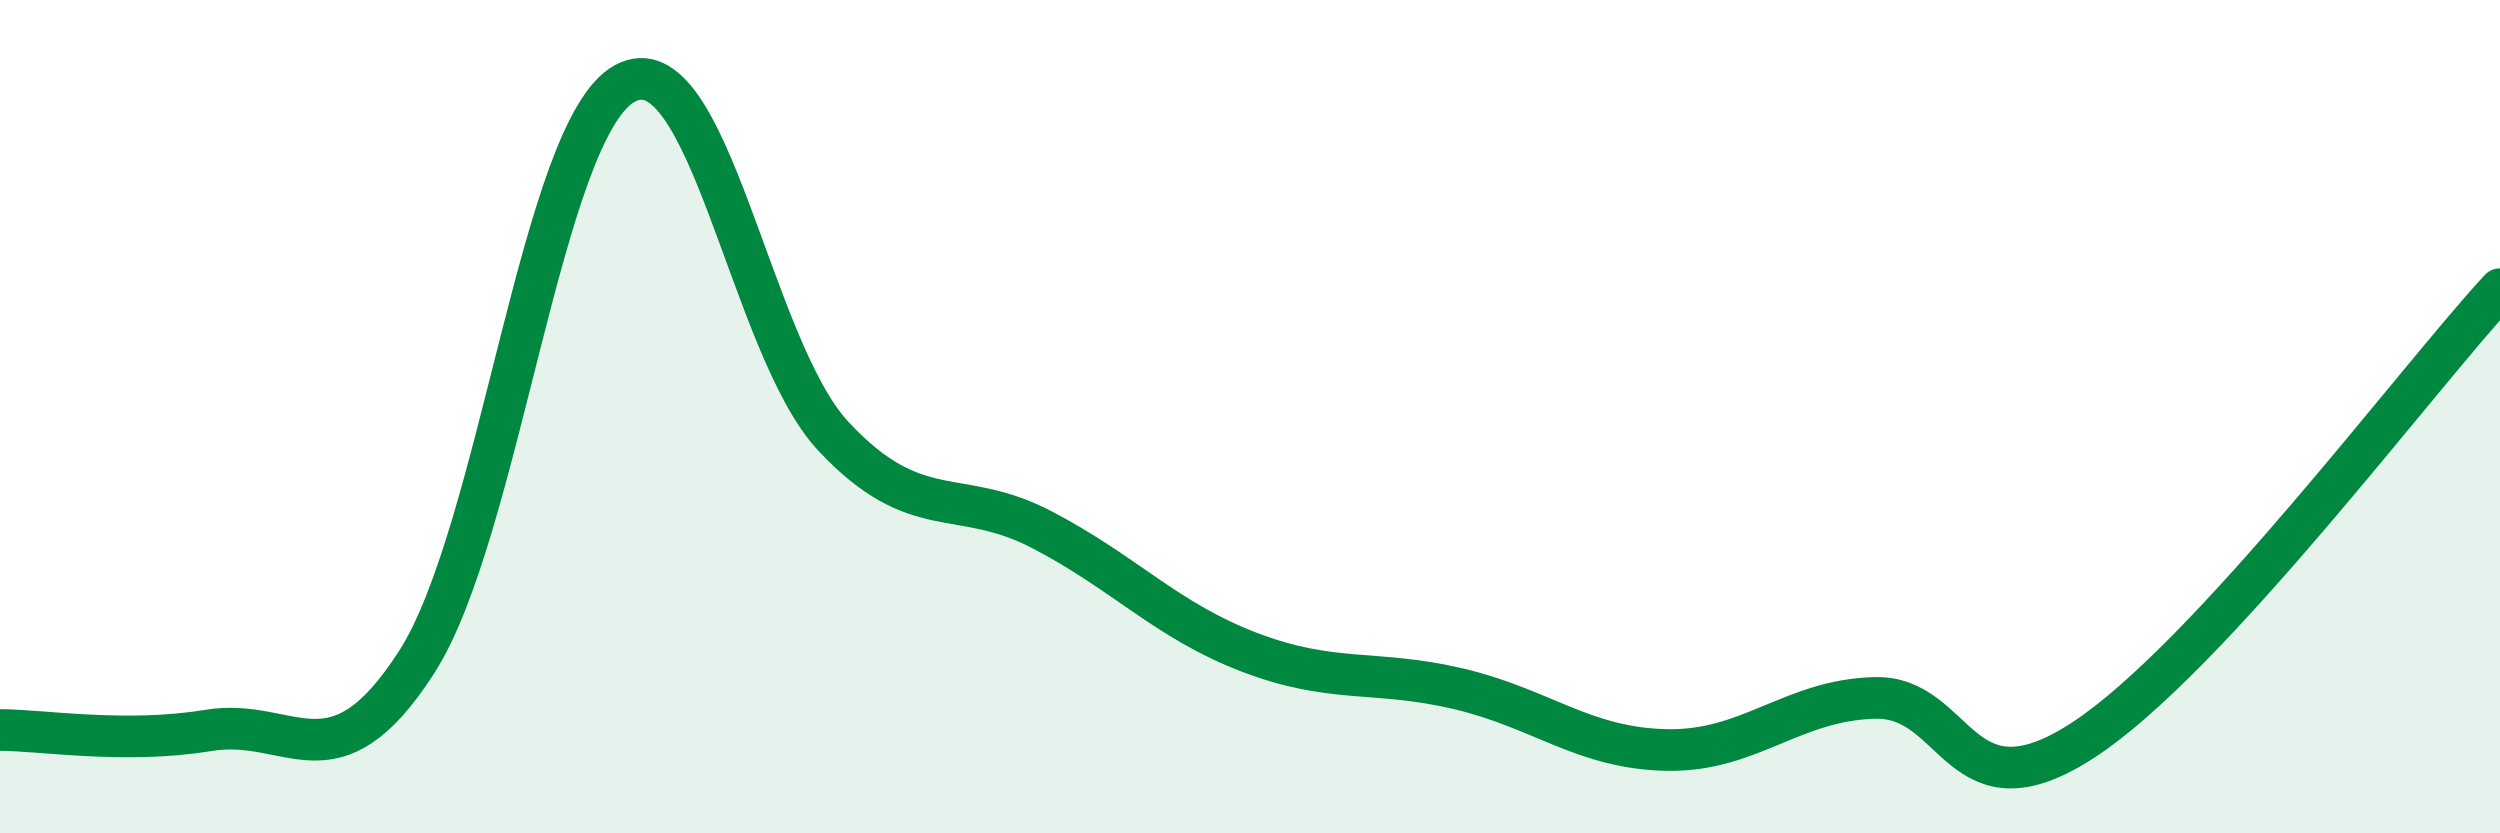 
    <svg width="60" height="20" viewBox="0 0 60 20" xmlns="http://www.w3.org/2000/svg">
      <path
        d="M 0,17.52 C 1,17.52 3,17.86 5,17.53 C 7,17.2 8,19 10,15.89 C 12,12.78 13,3.08 15,2 C 17,0.92 18,8.33 20,10.47 C 22,12.61 23,11.67 25,12.71 C 27,13.75 28,14.9 30,15.66 C 32,16.42 33,16.06 35,16.53 C 37,17 38,17.96 40,18 C 42,18.04 43,16.8 45,16.75 C 47,16.7 47,19.72 50,17.76 C 53,15.8 58,9.1 60,6.94L60 20L0 20Z"
        fill="#008740"
        opacity="0.1"
        stroke-linecap="round"
        stroke-linejoin="round"
      />
      <path
        d="M 0,17.52 C 1,17.52 3,17.86 5,17.53 C 7,17.2 8,19 10,15.89 C 12,12.78 13,3.08 15,2 C 17,0.92 18,8.33 20,10.47 C 22,12.61 23,11.67 25,12.71 C 27,13.75 28,14.9 30,15.66 C 32,16.42 33,16.06 35,16.53 C 37,17 38,17.96 40,18 C 42,18.04 43,16.8 45,16.75 C 47,16.7 47,19.72 50,17.76 C 53,15.8 58,9.1 60,6.94"
        stroke="#008740"
        stroke-width="1"
        fill="none"
        stroke-linecap="round"
        stroke-linejoin="round"
      />
    </svg>
  